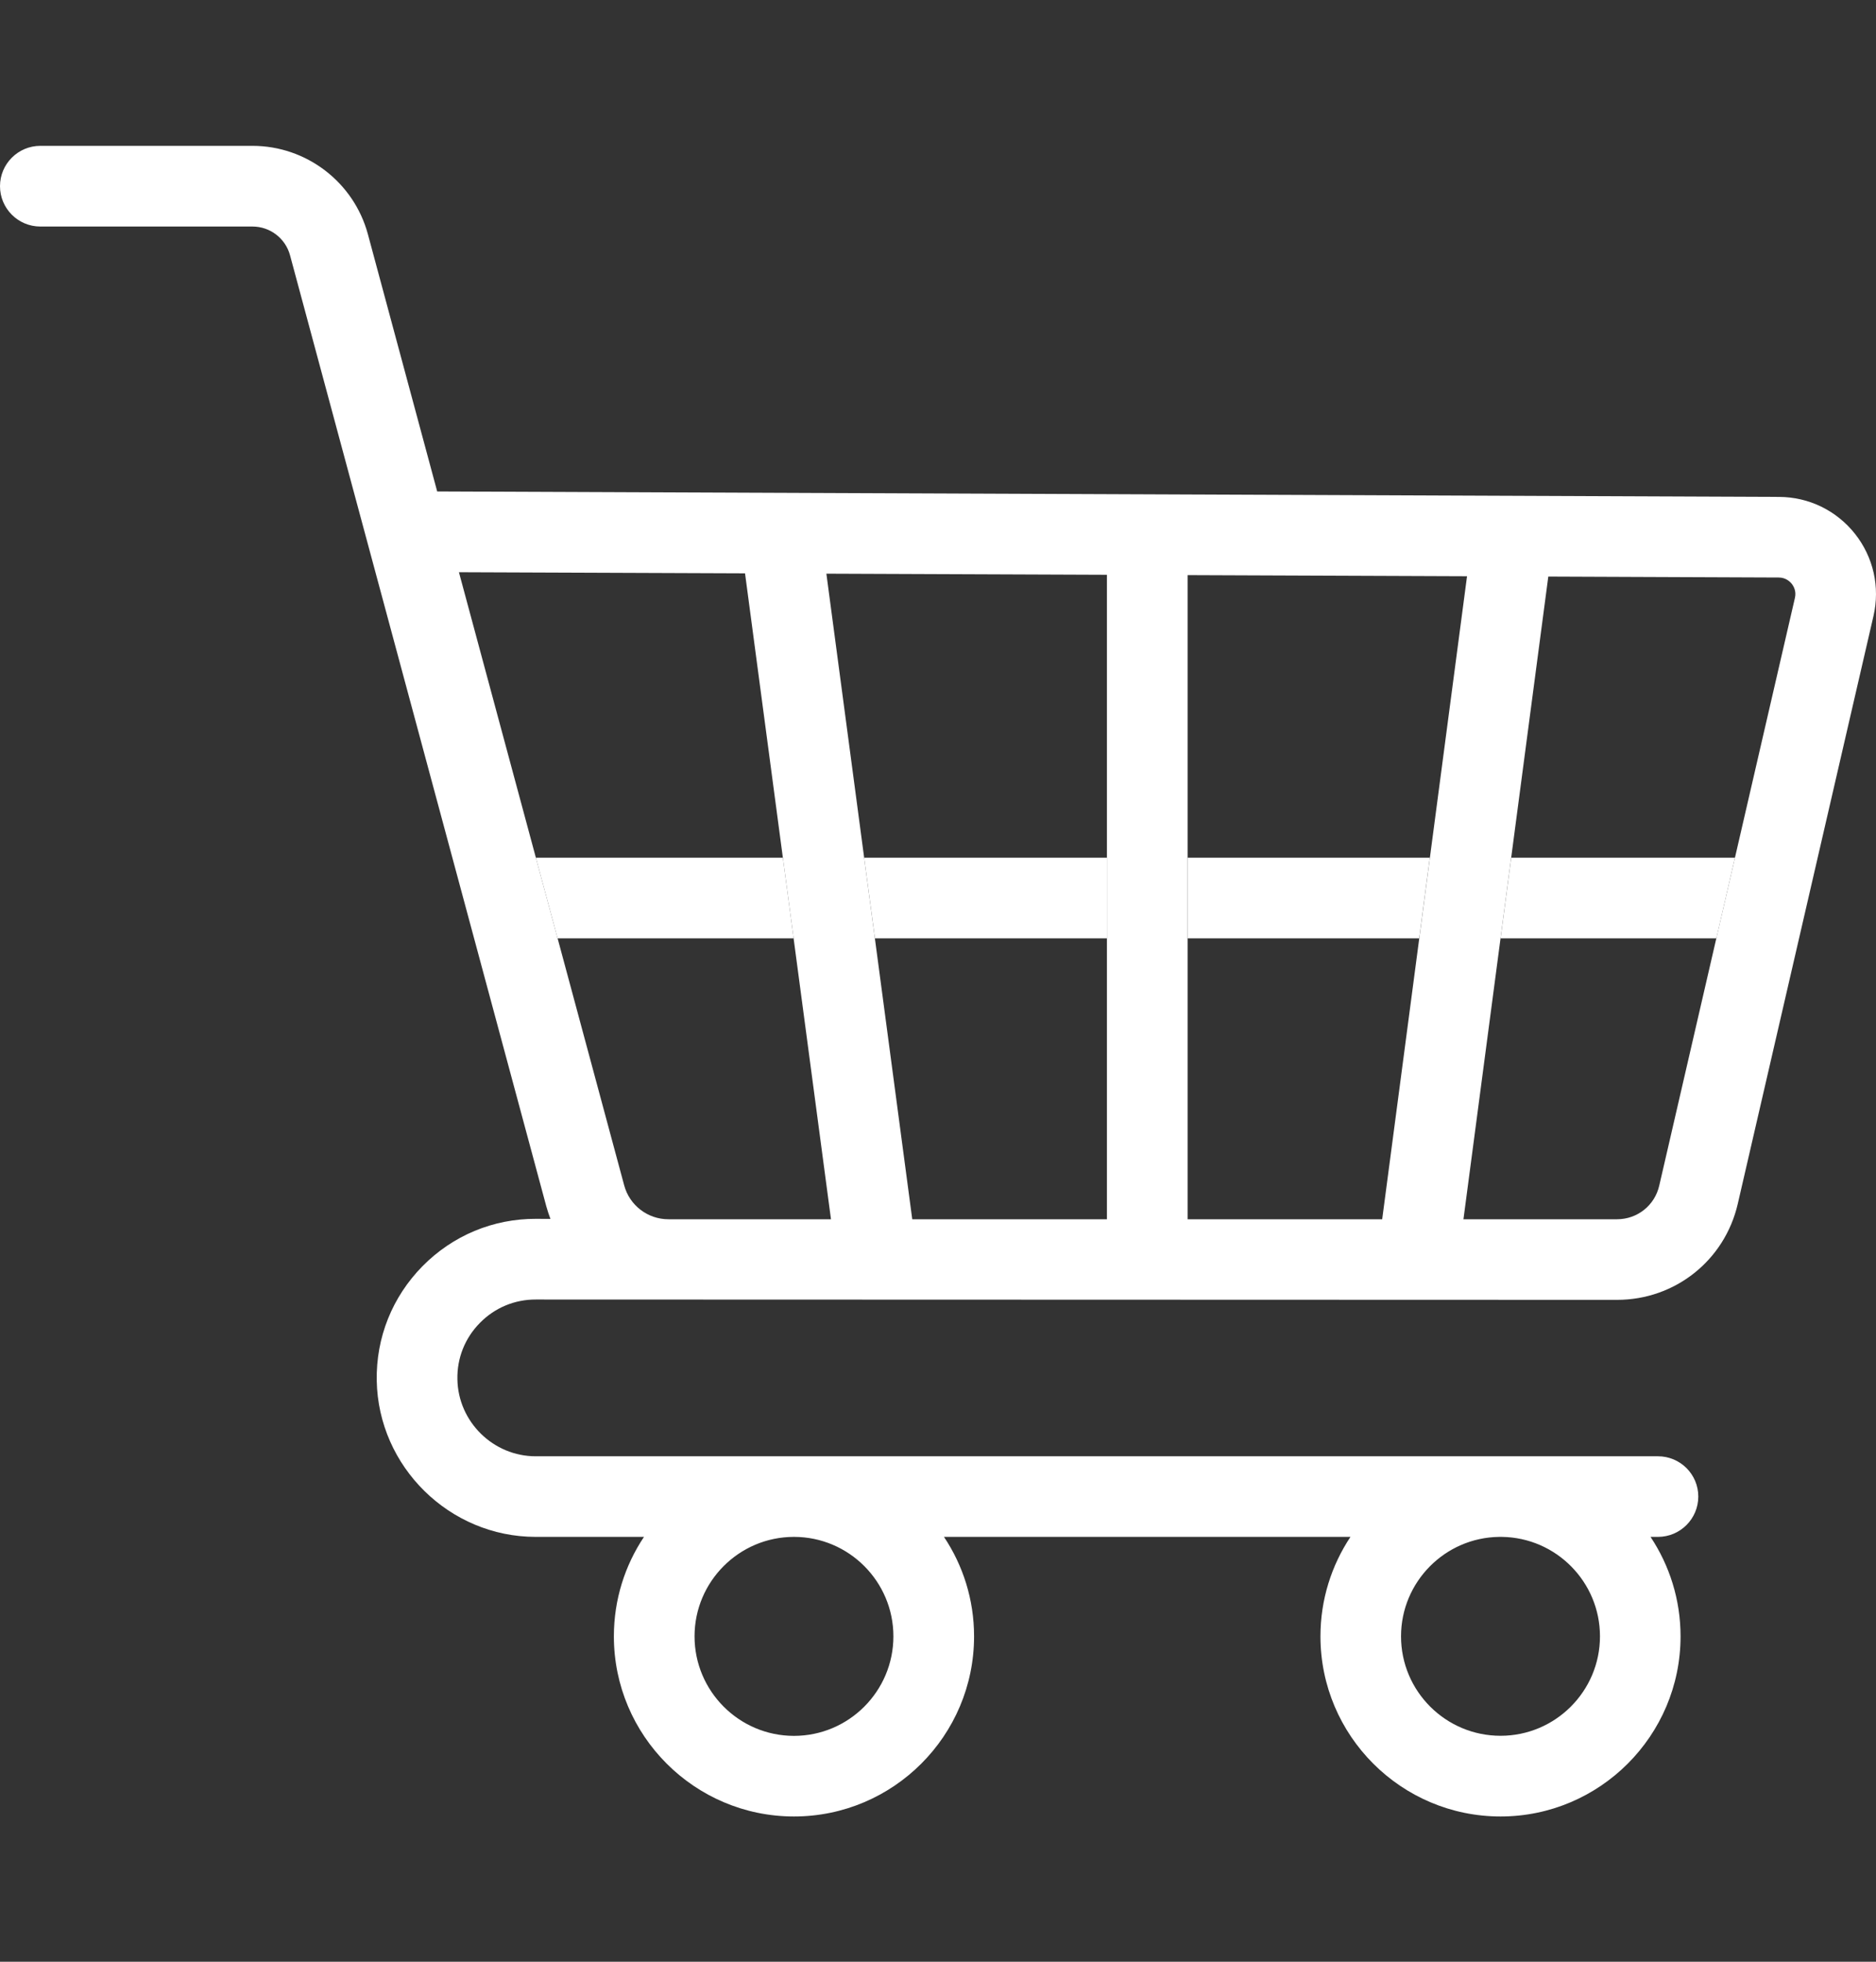 <svg width="22" height="23" viewBox="0 0 22 23" fill="none" xmlns="http://www.w3.org/2000/svg">
<rect x="0" y="0" width="22" height="23" fill="#333333" stroke="none"/>
<path d="M20.128 11.002L20.346 10.056H17.722L17.597 11.002H20.128Z" fill="white"/>
<path d="M16.643 11.002L16.768 10.056H13.927V11.002H16.643Z" fill="white"/>
<path d="M9.307 11.002L9.181 10.056H6.284L6.539 11.002H9.307Z" fill="white"/>
<path d="M12.981 11.002V10.056H10.134L10.26 11.002H12.981Z" fill="white"/>
<path d="M21.753 6.258C21.536 5.985 21.212 5.827 20.863 5.826L5.127 5.762L4.314 2.745C4.149 2.136 3.593 1.71 2.961 1.71H0.473C0.212 1.71 0 1.922 0 2.183C0 2.444 0.212 2.656 0.473 2.656H2.961C3.167 2.656 3.347 2.794 3.401 2.992L6.407 14.145C6.421 14.195 6.437 14.243 6.455 14.291L6.288 14.29C5.782 14.288 5.309 14.486 4.954 14.846C4.6 15.206 4.409 15.682 4.418 16.187C4.436 17.197 5.272 18.019 6.282 18.019H7.552C7.329 18.353 7.199 18.754 7.199 19.185C7.199 20.35 8.147 21.297 9.311 21.297C10.476 21.297 11.423 20.35 11.423 19.185C11.423 18.754 11.293 18.353 11.07 18.019H15.837C15.615 18.353 15.485 18.754 15.485 19.185C15.485 20.349 16.432 21.297 17.597 21.297C18.761 21.297 19.708 20.349 19.708 19.185C19.708 18.754 19.578 18.353 19.356 18.019H19.443C19.704 18.019 19.916 17.807 19.916 17.546C19.916 17.285 19.704 17.074 19.443 17.074H6.282C5.784 17.074 5.372 16.669 5.364 16.171C5.359 15.922 5.453 15.687 5.628 15.51C5.803 15.332 6.036 15.235 6.285 15.236L18.963 15.24C19.644 15.24 20.226 14.777 20.379 14.114L21.97 7.224C22.049 6.884 21.97 6.532 21.753 6.258ZM10.477 19.185C10.477 19.828 9.954 20.352 9.311 20.352C8.668 20.352 8.145 19.828 8.145 19.185C8.145 18.543 8.667 18.02 9.309 18.019H9.313C9.955 18.02 10.477 18.543 10.477 19.185ZM18.763 19.185C18.763 19.828 18.24 20.351 17.597 20.351C16.953 20.351 16.43 19.828 16.43 19.185C16.43 18.547 16.945 18.027 17.581 18.019H17.612C18.248 18.027 18.763 18.547 18.763 19.185ZM13.927 14.295V6.743L17.204 6.756L16.209 14.295H13.927ZM10.698 14.295L9.691 6.726L12.981 6.739V14.295H10.698ZM7.32 13.898L5.382 6.709L8.737 6.722L9.745 14.295H7.84H7.838C7.596 14.295 7.383 14.132 7.32 13.898ZM21.049 7.011L19.458 13.901C19.405 14.133 19.201 14.295 18.963 14.295H17.162L18.157 6.76L20.859 6.771C20.941 6.771 20.99 6.818 21.012 6.845C21.034 6.873 21.068 6.931 21.049 7.011Z" fill="white"/>
</svg>
